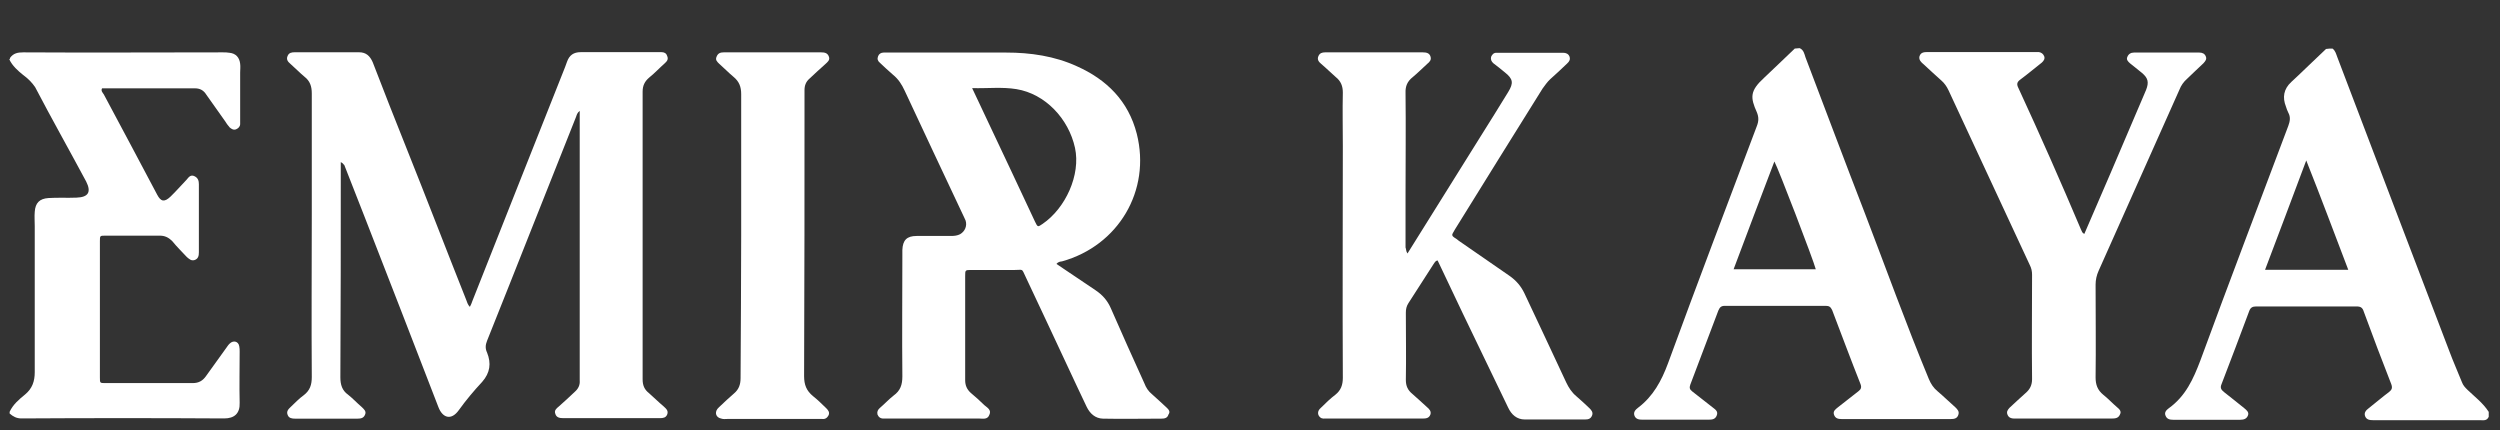 <?xml version="1.0" encoding="utf-8"?>
<!-- Generator: Adobe Illustrator 26.5.0, SVG Export Plug-In . SVG Version: 6.00 Build 0)  -->
<svg version="1.1" id="Layer_1" xmlns="http://www.w3.org/2000/svg" xmlns:xlink="http://www.w3.org/1999/xlink" x="0px" y="0px"
	 viewBox="0 0 244 42" style="enable-background:new 0 0 244 42;" xml:space="preserve">
<rect x="0" y="0" width="244" height="42" fill="#333333" stroke="none"/>
<path style="fill:#FFFFFF;" d="M0.98,5.65c0.33-0.46,0.75-0.54,1.3-0.54c6.49,0.04,12.97,0,19.48,0c0.19,0,0.42,0,0.63,0.04
	c0.63,0.06,0.98,0.46,1.05,1.07c0.04,0.29,0,0.59,0,0.86c0,1.51,0,2.97,0,4.48c0,0.19,0,0.36,0,0.54c0,0.25-0.17,0.42-0.4,0.52
	c-0.25,0.1-0.46-0.04-0.63-0.19c-0.17-0.19-0.33-0.42-0.46-0.63c-0.61-0.88-1.23-1.72-1.82-2.57c-0.25-0.4-0.59-0.61-1.11-0.61
	c-3.03,0-6.03,0-9.06,0c-0.13,0.25,0.06,0.42,0.17,0.59c1.74,3.26,3.49,6.53,5.21,9.79c0.36,0.69,0.71,0.75,1.3,0.19
	c0.54-0.52,1.05-1.11,1.57-1.65c0.21-0.25,0.4-0.54,0.8-0.33c0.33,0.17,0.4,0.46,0.4,0.77c0,2.22,0,4.44,0,6.65
	c0,0.33-0.06,0.63-0.42,0.75c-0.33,0.1-0.52-0.1-0.75-0.29c-0.48-0.52-0.98-1-1.44-1.57C16.44,23.17,16.08,23,15.6,23
	c-1.76,0-3.56,0-5.31,0c-0.54,0-0.54,0-0.54,0.54c0,4.44,0,8.87,0,13.31c0,0.54,0,0.54,0.54,0.54c2.85,0,5.67,0,8.52,0
	c0.59,0,0.98-0.23,1.3-0.69c0.65-0.92,1.3-1.82,1.97-2.74c0.1-0.13,0.19-0.29,0.33-0.42c0.36-0.36,0.86-0.23,0.94,0.25
	c0.04,0.17,0.04,0.36,0.04,0.54c0,1.65-0.04,3.33,0,4.98c0.04,1.05-0.52,1.53-1.51,1.53c-6.59-0.04-13.2-0.04-19.79,0
	c-0.48,0-0.82-0.19-1.15-0.48c0-0.06,0-0.1,0-0.17c0.33-0.71,0.92-1.21,1.51-1.69c0.71-0.59,0.94-1.3,0.94-2.18
	c0-4.77,0-9.5,0-14.25c0-0.46-0.04-0.94,0-1.4c0.06-0.86,0.46-1.28,1.34-1.34c0.92-0.06,1.82,0,2.74-0.04
	c1.15-0.04,1.46-0.54,0.94-1.57c-1.65-3.08-3.37-6.13-4.98-9.21C3.13,8.06,2.73,7.66,2.25,7.31C1.73,6.89,1.21,6.43,0.91,5.8
	C0.98,5.74,0.98,5.72,0.98,5.65z"/>
<path style="fill:#FFFFFF;" d="M33.26,15.82c0,0.25,0,0.42,0,0.59c0,6.82,0,13.64-0.04,20.42c0,0.71,0.17,1.28,0.75,1.69
	c0.46,0.36,0.88,0.82,1.34,1.21c0.19,0.19,0.46,0.4,0.33,0.71c-0.13,0.36-0.4,0.42-0.75,0.42c-2.03,0-4.08,0-6.09,0
	c-0.29,0-0.59-0.04-0.71-0.33c-0.17-0.36,0.04-0.59,0.29-0.82c0.42-0.4,0.82-0.82,1.28-1.15c0.59-0.46,0.77-1,0.77-1.76
	c-0.04-5.29,0-10.61,0-15.88c0-3.95,0-7.87,0-11.8c0-0.69-0.17-1.21-0.71-1.63c-0.48-0.4-0.92-0.86-1.4-1.28
	c-0.23-0.19-0.4-0.42-0.25-0.75c0.13-0.33,0.42-0.36,0.71-0.36c2.09,0,4.18,0,6.26,0c0.69,0,1.07,0.36,1.34,0.98
	c1.07,2.8,2.18,5.59,3.28,8.35c1.97,4.92,3.87,9.88,5.84,14.83c0.1,0.23,0.13,0.46,0.36,0.69c0.1-0.19,0.19-0.4,0.25-0.59
	c2.99-7.6,6.03-15.19,9.04-22.81c0.06-0.17,0.13-0.33,0.19-0.52c0.23-0.65,0.65-0.94,1.34-0.94c2.55,0,5.13,0,7.66,0
	c0.06,0,0.17,0,0.23,0c0.25,0,0.46,0.1,0.54,0.36c0.13,0.29,0.04,0.48-0.19,0.69c-0.52,0.46-1,0.98-1.57,1.44
	c-0.42,0.36-0.63,0.77-0.63,1.36c0,9.35,0,18.73,0,28.08c0,0.59,0.17,1,0.63,1.36c0.48,0.42,0.94,0.88,1.44,1.3
	c0.25,0.23,0.46,0.42,0.33,0.77c-0.13,0.33-0.42,0.36-0.71,0.36c-3.16,0-6.32,0-9.46,0c-0.33,0-0.65-0.06-0.75-0.42
	c-0.13-0.33,0.1-0.52,0.33-0.71c0.52-0.46,1.05-0.94,1.57-1.44c0.33-0.29,0.52-0.65,0.48-1.11c0-0.13,0-0.25,0-0.4
	c0-8.35,0-16.7,0-25.05c0-0.25,0-0.48,0-0.86c-0.25,0.19-0.29,0.4-0.36,0.59c-2.91,7.28-5.77,14.58-8.68,21.84
	c-0.17,0.42-0.19,0.77,0,1.17c0.42,1.05,0.29,1.97-0.48,2.85c-0.82,0.88-1.59,1.8-2.28,2.76c-0.75,1.05-1.59,0.75-1.99-0.29
	c-2.39-6.19-4.79-12.39-7.2-18.56c-0.65-1.69-1.34-3.39-1.99-5.08C33.53,16.09,33.53,15.95,33.26,15.82z"/>
<path style="fill:#FFFFFF;" d="M137.37,24.74c2.39-3.81,4.73-7.57,7.07-11.32c0.92-1.46,1.86-2.97,2.76-4.44
	c0.54-0.88,0.48-1.28-0.33-1.92c-0.36-0.29-0.71-0.59-1.11-0.88c-0.19-0.17-0.29-0.36-0.23-0.63c0.1-0.23,0.25-0.4,0.52-0.4
	c0.17,0,0.33,0,0.46,0c1.88,0,3.81,0,5.71,0c0.1,0,0.19,0,0.33,0c0.29,0,0.52,0.1,0.63,0.36c0.1,0.29,0,0.48-0.23,0.69
	c-0.54,0.52-1.11,1.05-1.65,1.53c-0.29,0.27-0.52,0.61-0.75,0.92c-2.85,4.56-5.71,9.16-8.54,13.73c-0.06,0.1-0.13,0.23-0.19,0.33
	c-0.13,0.19-0.1,0.33,0.1,0.46c0.17,0.1,0.29,0.19,0.46,0.33c1.65,1.15,3.28,2.28,4.96,3.43c0.65,0.46,1.11,1,1.44,1.69
	c1.36,2.91,2.74,5.8,4.08,8.7c0.25,0.52,0.54,0.98,1,1.36c0.42,0.36,0.86,0.77,1.28,1.17c0.19,0.19,0.36,0.4,0.25,0.69
	c-0.13,0.33-0.36,0.4-0.69,0.4c-1.97,0-3.91,0-5.88,0c-0.77,0-1.3-0.46-1.63-1.17c-0.75-1.57-1.51-3.14-2.28-4.73
	c-1.44-2.97-2.87-5.96-4.27-8.93c-0.1-0.23-0.23-0.46-0.33-0.69c-0.25,0.04-0.29,0.23-0.4,0.36c-0.82,1.28-1.63,2.55-2.45,3.81
	c-0.19,0.29-0.25,0.59-0.25,0.94c0,2.18,0.04,4.37,0,6.55c0,0.59,0.19,1,0.63,1.36c0.48,0.42,0.98,0.88,1.44,1.3
	c0.23,0.19,0.42,0.4,0.33,0.71c-0.13,0.36-0.42,0.4-0.75,0.4c-2.16,0-4.33,0-6.49,0c-0.98,0-1.92,0-2.91,0
	c-0.19,0-0.42,0.04-0.59-0.1c-0.29-0.23-0.33-0.63,0.04-0.94c0.46-0.46,0.94-0.92,1.44-1.3c0.52-0.42,0.71-0.94,0.71-1.63
	c-0.04-7.53,0-15.06,0-22.6c0-1.76-0.04-3.49,0-5.25c0-0.63-0.19-1.11-0.69-1.51c-0.48-0.42-0.94-0.88-1.44-1.3
	c-0.23-0.19-0.4-0.42-0.25-0.75c0.13-0.29,0.36-0.36,0.65-0.36c0.59,0,1.15,0,1.74,0c2.45,0,4.9,0,7.34,0c0.17,0,0.33,0,0.46,0
	c0.33,0,0.65,0.06,0.75,0.42c0.1,0.33-0.1,0.52-0.33,0.71c-0.46,0.42-0.92,0.88-1.4,1.28c-0.54,0.42-0.73,0.9-0.71,1.53
	c0.04,3.33,0,6.7,0,10.02c0,1.69,0,3.39,0,5.08C137.25,24.3,137.21,24.51,137.37,24.74z"/>
<path style="fill:#FFFFFF;" d="M203.43,22.83c1.76-4.04,3.49-8.1,5.21-12.14c0.29-0.65,0.54-1.28,0.82-1.92
	c0.29-0.75,0.19-1.15-0.4-1.65c-0.4-0.33-0.77-0.63-1.17-0.94c-0.19-0.17-0.4-0.36-0.25-0.65c0.1-0.25,0.33-0.4,0.63-0.4
	c0.54,0,1.11,0,1.63,0c1.4,0,2.8,0,4.21,0c0.19,0,0.36,0,0.54,0c0.29,0,0.52,0.1,0.63,0.36c0.13,0.29-0.04,0.48-0.23,0.69
	c-0.52,0.48-1.05,1-1.59,1.51c-0.33,0.29-0.59,0.65-0.75,1.07c-2.64,5.9-5.25,11.78-7.89,17.68c-0.19,0.42-0.29,0.88-0.29,1.34
	c0,3.03,0.04,6.07,0,9.06c0,0.71,0.19,1.23,0.75,1.69c0.46,0.36,0.88,0.82,1.34,1.21c0.23,0.19,0.46,0.4,0.29,0.71
	c-0.15,0.36-0.44,0.4-0.82,0.4c-2.03,0-4.08,0-6.09,0c-0.98,0-1.99,0-2.97,0c-0.17,0-0.33,0-0.46,0c-0.29,0-0.52-0.1-0.63-0.36
	c-0.13-0.29,0-0.48,0.19-0.69c0.52-0.48,1.05-0.98,1.57-1.44c0.42-0.36,0.63-0.77,0.63-1.36c-0.04-3.39,0-6.78,0-10.17
	c0-0.36-0.06-0.65-0.23-0.98c-2.64-5.67-5.29-11.38-7.93-17.05c-0.17-0.36-0.4-0.69-0.69-0.94c-0.59-0.52-1.15-1.05-1.74-1.59
	c-0.23-0.19-0.48-0.42-0.4-0.77c0.13-0.42,0.48-0.42,0.86-0.42c3.08,0,6.09,0,9.16,0c0.42,0,0.86,0,1.23,0c0.13,0,0.25,0,0.4,0
	c0.25,0.04,0.42,0.17,0.52,0.4c0.1,0.25-0.04,0.46-0.23,0.63c-0.69,0.54-1.36,1.11-2.09,1.65C196.86,8,196.8,8.21,197,8.6
	c2.11,4.56,4.14,9.16,6.09,13.77C203.2,22.58,203.2,22.73,203.43,22.83z"/>
<path style="fill:#FFFFFF;" d="M72.34,22.96c0-4.6,0-9.16,0-13.77c0-0.71-0.19-1.23-0.75-1.69c-0.48-0.4-0.92-0.86-1.4-1.28
	c-0.19-0.19-0.4-0.36-0.25-0.69c0.13-0.33,0.36-0.42,0.69-0.42c0.19,0,0.36,0,0.54,0c2.85,0,5.67,0,8.52,0c0.17,0,0.33,0,0.46,0
	c0.33,0,0.63,0.06,0.75,0.42c0.13,0.33-0.13,0.52-0.33,0.71C80.04,6.72,79.52,7.18,79,7.68c-0.33,0.29-0.48,0.65-0.48,1.11
	c0,0.17,0,0.33,0,0.46c0,9.16,0,18.29-0.04,27.45c0,0.86,0.23,1.44,0.88,1.97c0.46,0.36,0.86,0.77,1.28,1.17
	c0.19,0.19,0.36,0.4,0.23,0.69c-0.13,0.25-0.33,0.4-0.63,0.36c-0.17,0-0.33,0-0.46,0c-2.93,0-5.84,0-8.77,0
	c-0.19,0-0.42,0.04-0.63-0.04c-0.48-0.1-0.65-0.54-0.36-0.94c0.1-0.13,0.23-0.23,0.33-0.33c0.42-0.4,0.82-0.77,1.28-1.17
	c0.48-0.4,0.65-0.88,0.65-1.51C72.3,32.29,72.34,27.62,72.34,22.96z"/>
<path style="fill:#FFFFFF;" d="M113.84,39.76c-0.46-0.42-0.92-0.86-1.4-1.28c-0.36-0.29-0.59-0.65-0.75-1.07
	c-1.11-2.45-2.22-4.9-3.28-7.34c-0.33-0.75-0.82-1.3-1.51-1.76c-1.28-0.86-2.51-1.69-3.79-2.55c0.19-0.23,0.4-0.23,0.54-0.25
	c5.5-1.53,8.7-6.9,7.3-12.45c-0.82-3.2-2.93-5.29-5.84-6.59c-2.18-1-4.54-1.34-6.9-1.34c-3.85,0-7.66,0-11.51,0
	c-0.17,0-0.33,0-0.46,0c-0.25,0-0.46,0.13-0.54,0.36c-0.1,0.25-0.04,0.46,0.17,0.63c0.42,0.4,0.82,0.77,1.28,1.17
	c0.52,0.42,0.86,0.94,1.15,1.57c1.86,3.98,3.72,7.95,5.61,11.95c0.1,0.23,0.23,0.46,0.33,0.71c0.17,0.52-0.06,1.07-0.54,1.34
	c-0.25,0.13-0.54,0.17-0.86,0.17c-1.11,0-2.26,0-3.37,0c-0.98,0-1.36,0.42-1.4,1.36c0,0.19,0,0.36,0,0.54c0,3.95-0.04,7.87,0,11.8
	c0,0.82-0.19,1.4-0.86,1.88c-0.46,0.36-0.88,0.82-1.34,1.21c-0.19,0.17-0.29,0.36-0.23,0.63c0.1,0.25,0.29,0.42,0.63,0.4
	c0.17,0,0.33,0,0.46,0c1.63,0,3.28,0,4.92,0c1.3,0,2.62,0,3.91,0c0.36,0,0.82,0.13,1-0.36c0.23-0.48-0.19-0.69-0.48-0.94
	c-0.42-0.42-0.88-0.82-1.34-1.21c-0.36-0.33-0.54-0.71-0.54-1.23c0-3.39,0-6.78,0-10.17c0-0.59,0-0.59,0.63-0.59c1.4,0,2.8,0,4.21,0
	c0.86,0,0.65-0.19,1.07,0.69c1.36,2.91,2.74,5.8,4.08,8.7c0.63,1.34,1.23,2.64,1.86,3.95c0.33,0.69,0.86,1.15,1.59,1.17
	c1.88,0.04,3.81,0,5.71,0c0.33,0,0.59-0.06,0.69-0.4C114.25,40.18,114.07,39.97,113.84,39.76z M101.76,21.85
	c-0.48,0.33-0.48,0.33-0.75-0.23c-1.51-3.22-3.03-6.47-4.54-9.65c-0.52-1.07-1-2.16-1.59-3.37c1.53,0.04,2.93-0.13,4.33,0.1
	c2.8,0.46,5.08,2.87,5.71,5.73C105.49,17.06,104,20.32,101.76,21.85z"/>
<path style="fill:#FFFFFF;" d="M190.85,39.76c-0.59-0.52-1.15-1.07-1.74-1.57c-0.4-0.33-0.65-0.71-0.86-1.21
	c-2.22-5.36-4.18-10.8-6.24-16.17c-1.97-5.08-3.87-10.17-5.8-15.23c-0.1-0.31-0.17-0.71-0.56-0.88c-0.17,0-0.33,0.04-0.48,0.04
	c-1,0.94-1.99,1.92-2.99,2.85c-1.4,1.28-1.36,1.92-0.71,3.37c0.19,0.46,0.19,0.86,0,1.34c-2.91,7.72-5.84,15.42-8.68,23.18
	c-0.63,1.69-1.44,3.2-2.91,4.31c-0.25,0.19-0.48,0.42-0.36,0.77c0.13,0.36,0.46,0.4,0.77,0.4c2.16,0,4.33,0,6.49,0
	c0.33,0,0.63-0.04,0.77-0.4c0.17-0.4-0.13-0.59-0.36-0.77c-0.69-0.52-1.34-1.07-2.03-1.59c-0.25-0.19-0.29-0.36-0.19-0.65
	c0.92-2.41,1.82-4.83,2.74-7.24c0.13-0.29,0.25-0.46,0.63-0.46c3.28,0,6.55,0,9.85,0c0.33,0,0.48,0.1,0.63,0.42
	c0.92,2.41,1.82,4.83,2.76,7.2c0.13,0.33,0.06,0.52-0.19,0.71c-0.69,0.52-1.34,1.07-2.03,1.59c-0.23,0.19-0.48,0.36-0.36,0.71
	c0.13,0.36,0.4,0.42,0.75,0.42c3.56,0,7.07,0,10.63,0c0.33,0,0.63-0.04,0.75-0.4C191.25,40.16,191.06,39.97,190.85,39.76z
	 M169.2,26.28c1.3-3.49,2.64-6.99,3.98-10.52c0.36,0.63,3.81,9.62,4.04,10.52C174.55,26.28,171.94,26.28,169.2,26.28z"/>
<path style="fill:#FFFFFF;" d="M240.82,38.04c-0.23-0.23-0.42-0.42-0.54-0.75c-0.4-1-0.86-2.03-1.23-3.03
	c-3.66-9.56-7.28-19.1-10.92-28.66c-0.13-0.33-0.19-0.65-0.48-0.86c-0.19,0-0.42,0-0.63,0.04c-1.15,1.07-2.26,2.18-3.39,3.22
	c-0.75,0.69-0.88,1.51-0.52,2.41c0.06,0.19,0.13,0.4,0.23,0.59c0.23,0.42,0.17,0.82,0,1.28c-2.87,7.64-5.77,15.23-8.58,22.89
	c-0.69,1.82-1.44,3.49-3.08,4.67c-0.23,0.17-0.46,0.4-0.33,0.71c0.13,0.36,0.42,0.42,0.75,0.42c2.18,0,4.37,0,6.55,0
	c0.36,0,0.63-0.1,0.75-0.42c0.13-0.31-0.13-0.52-0.36-0.71c-0.65-0.52-1.3-1.05-1.97-1.57c-0.29-0.23-0.4-0.42-0.25-0.77
	c0.92-2.39,1.82-4.77,2.7-7.13c0.13-0.36,0.33-0.46,0.69-0.46c3.26,0,6.53,0,9.79,0c0.42,0,0.59,0.13,0.71,0.52
	c0.88,2.39,1.76,4.73,2.68,7.07c0.13,0.36,0.06,0.54-0.23,0.77c-0.65,0.48-1.3,1.05-1.97,1.57c-0.25,0.19-0.48,0.42-0.36,0.77
	c0.13,0.36,0.46,0.4,0.77,0.4c0.59,0,1.15,0,1.74,0c2.91,0,5.8,0,8.68,0c0.33,0,0.69,0.1,0.88-0.33c0-0.17,0-0.33,0-0.48
	C242.32,39.3,241.51,38.71,240.82,38.04z M221.07,26.33c1.34-3.52,2.64-6.99,4.02-10.67c1.44,3.62,2.74,7.11,4.1,10.67
	C226.44,26.33,223.81,26.33,221.07,26.33z"/>
</svg>
